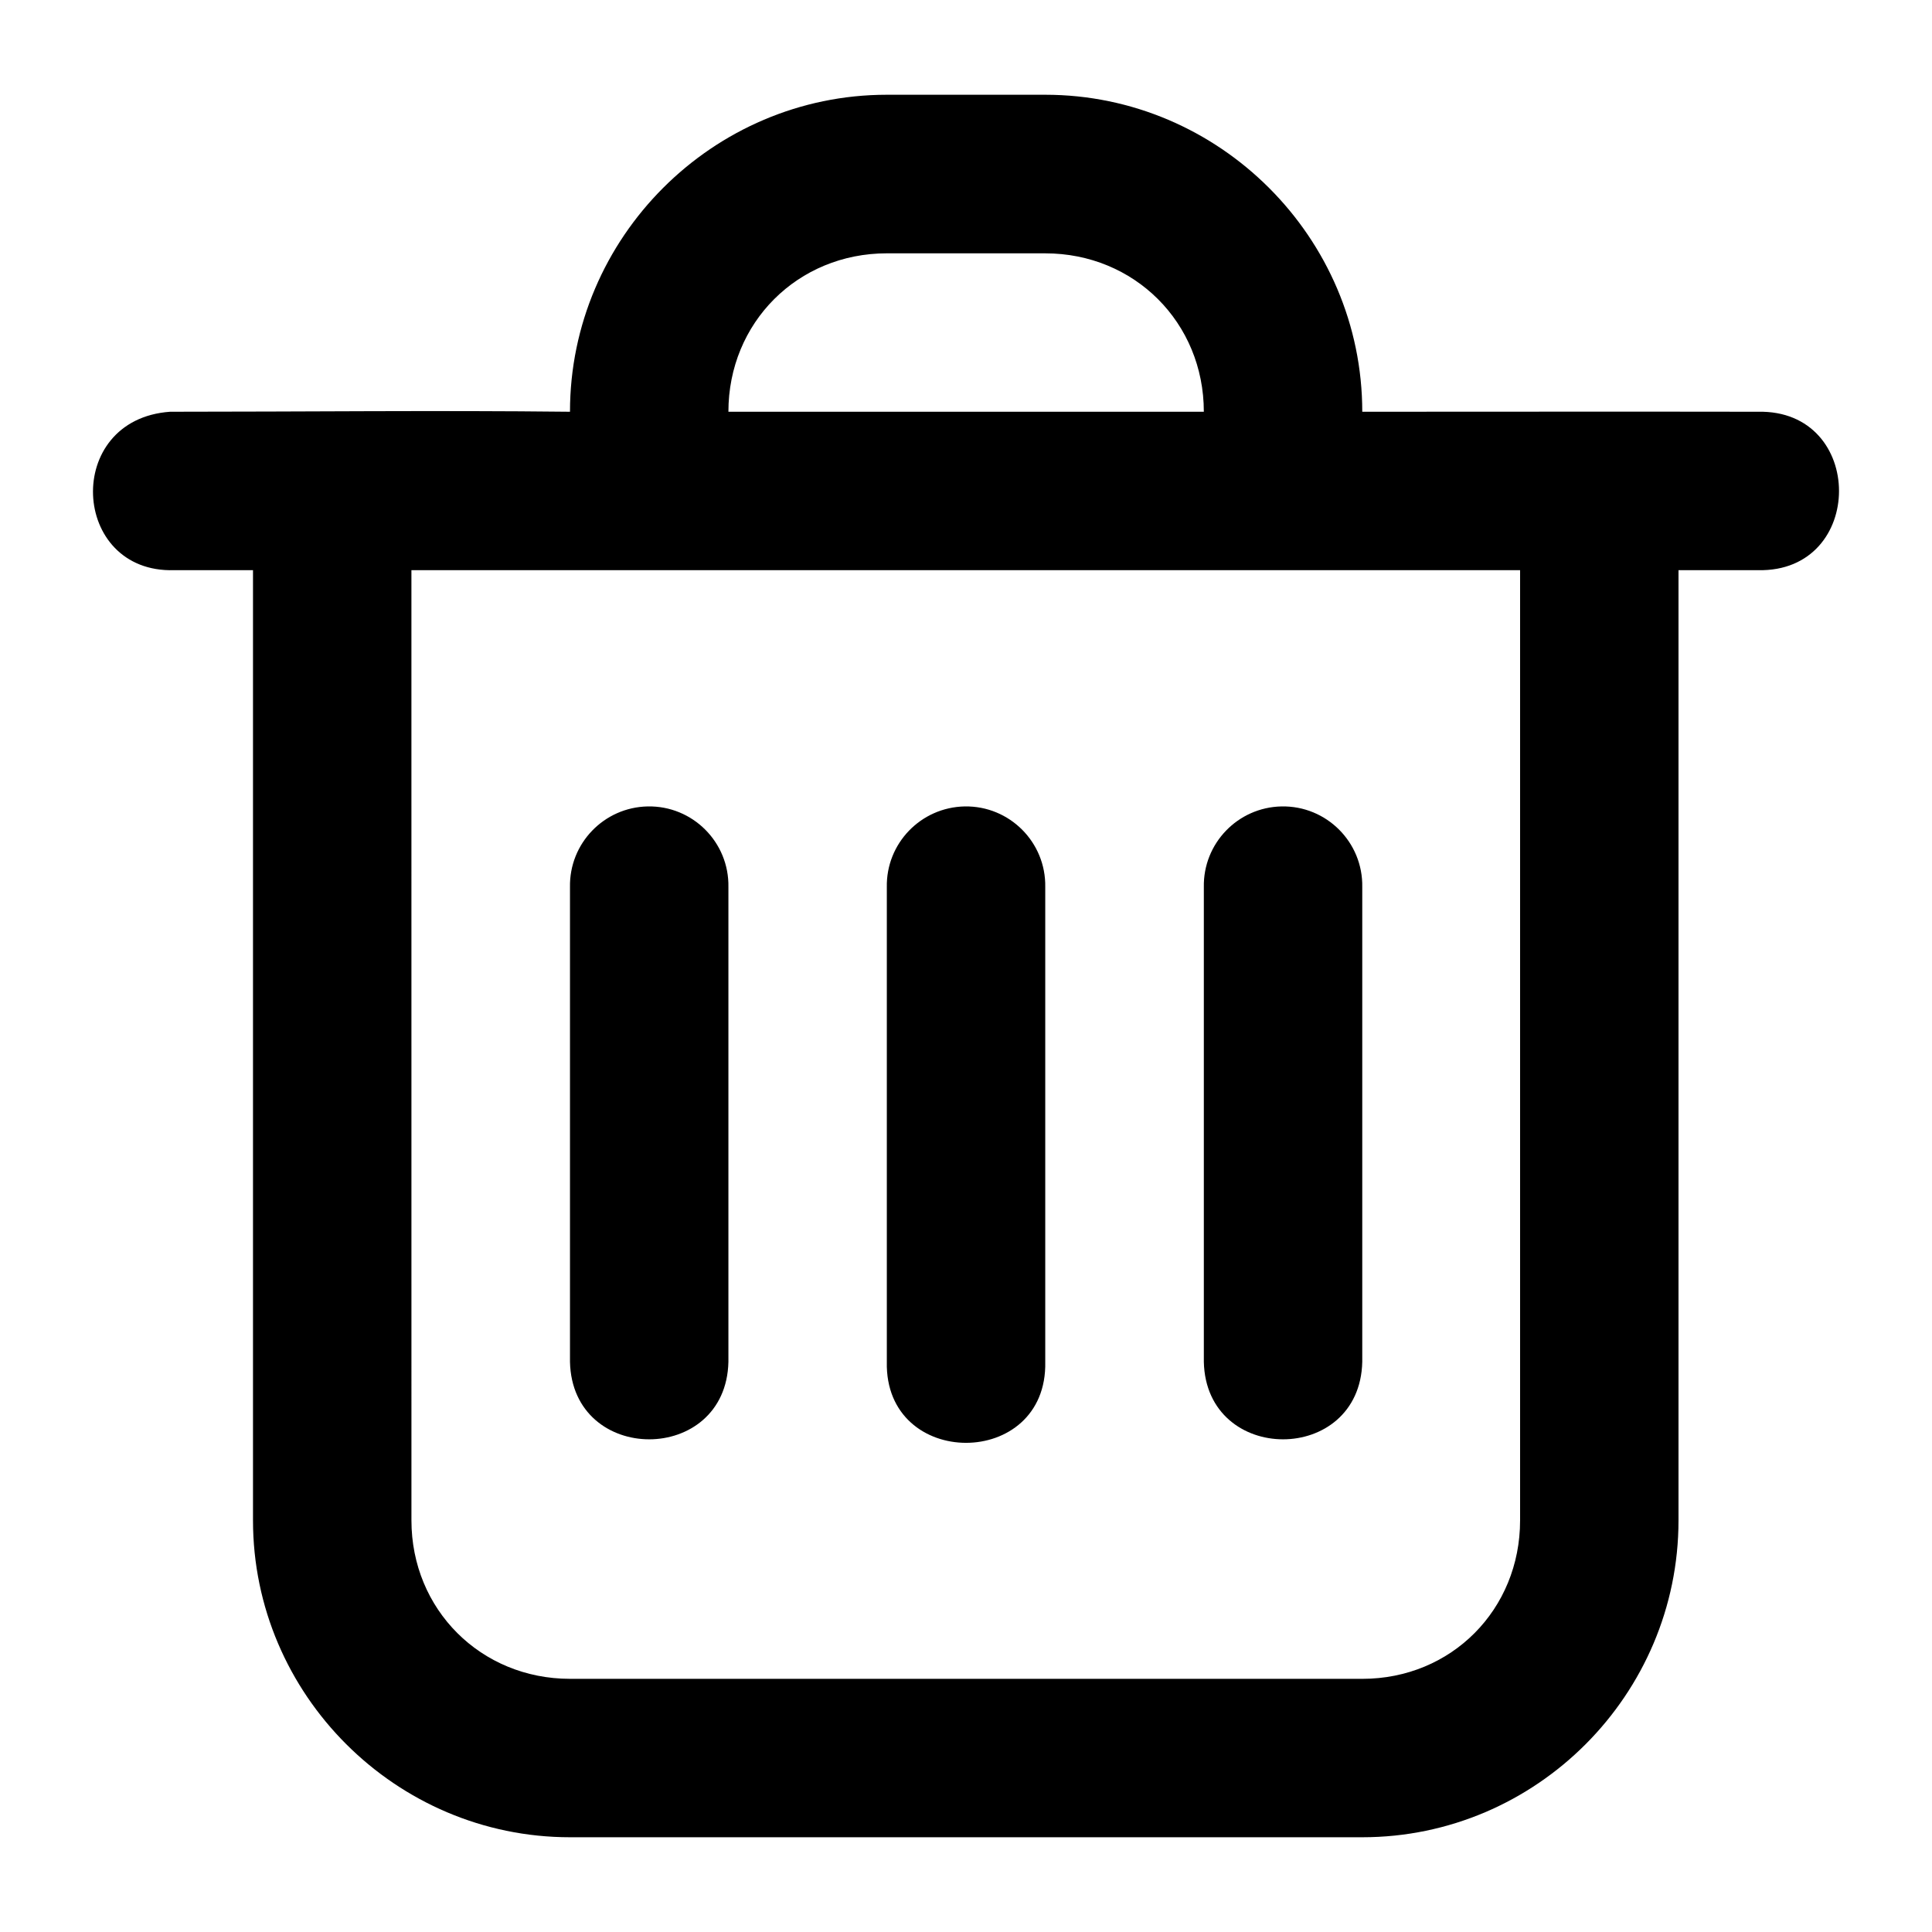 <?xml version="1.0" encoding="UTF-8"?>
<!-- Uploaded to: ICON Repo, www.svgrepo.com, Generator: ICON Repo Mixer Tools -->
<svg fill="#000000" width="800px" height="800px" version="1.1" viewBox="144 144 512 512" xmlns="http://www.w3.org/2000/svg">
 <path d="m379.02 169.11c-46.156 0-83.969 37.855-83.969 84.008-35.789-0.398-70.461 0-105.98 0-28.438 2.023-26.348 42.801 1.066 41.984h20.91v251.82c0 46.156 37.855 83.969 84.008 83.969h209.96c46.156 0 83.805-37.812 83.805-83.969v-251.82h21.074c28.617 0.633 28.617-42.617 0-41.984-35.113-0.062-69.742 0-104.88 0 0-46.156-37.855-84.008-84.008-84.008zm0 42.027h41.984c23.621 0 42.023 18.363 42.023 41.984l-125.99-0.004c0-23.621 18.363-41.984 41.984-41.984zm-125.99 83.969h293.81v251.82c0 23.621-18.199 41.984-41.82 41.984l-209.96-0.004c-23.621 0-42.023-18.363-42.023-41.984zm62.605 62.605c-11.594 0.238-20.809 9.809-20.582 21.402v125.79c0.609 27.375 41.375 27.375 41.984 0v-125.79c0.234-11.914-9.488-21.637-21.402-21.402zm84.008 0c-11.609 0.238-20.852 9.793-20.625 21.402v125.79c-0.633 28.617 42.617 28.617 41.984 0v-125.79c0.234-11.898-9.461-21.613-21.359-21.402zm83.969 0c-11.594 0.238-20.809 9.809-20.582 21.402v125.79c0.609 27.375 41.375 27.375 41.984 0v-125.79c0.234-11.914-9.488-21.637-21.402-21.402z"/>
</svg>